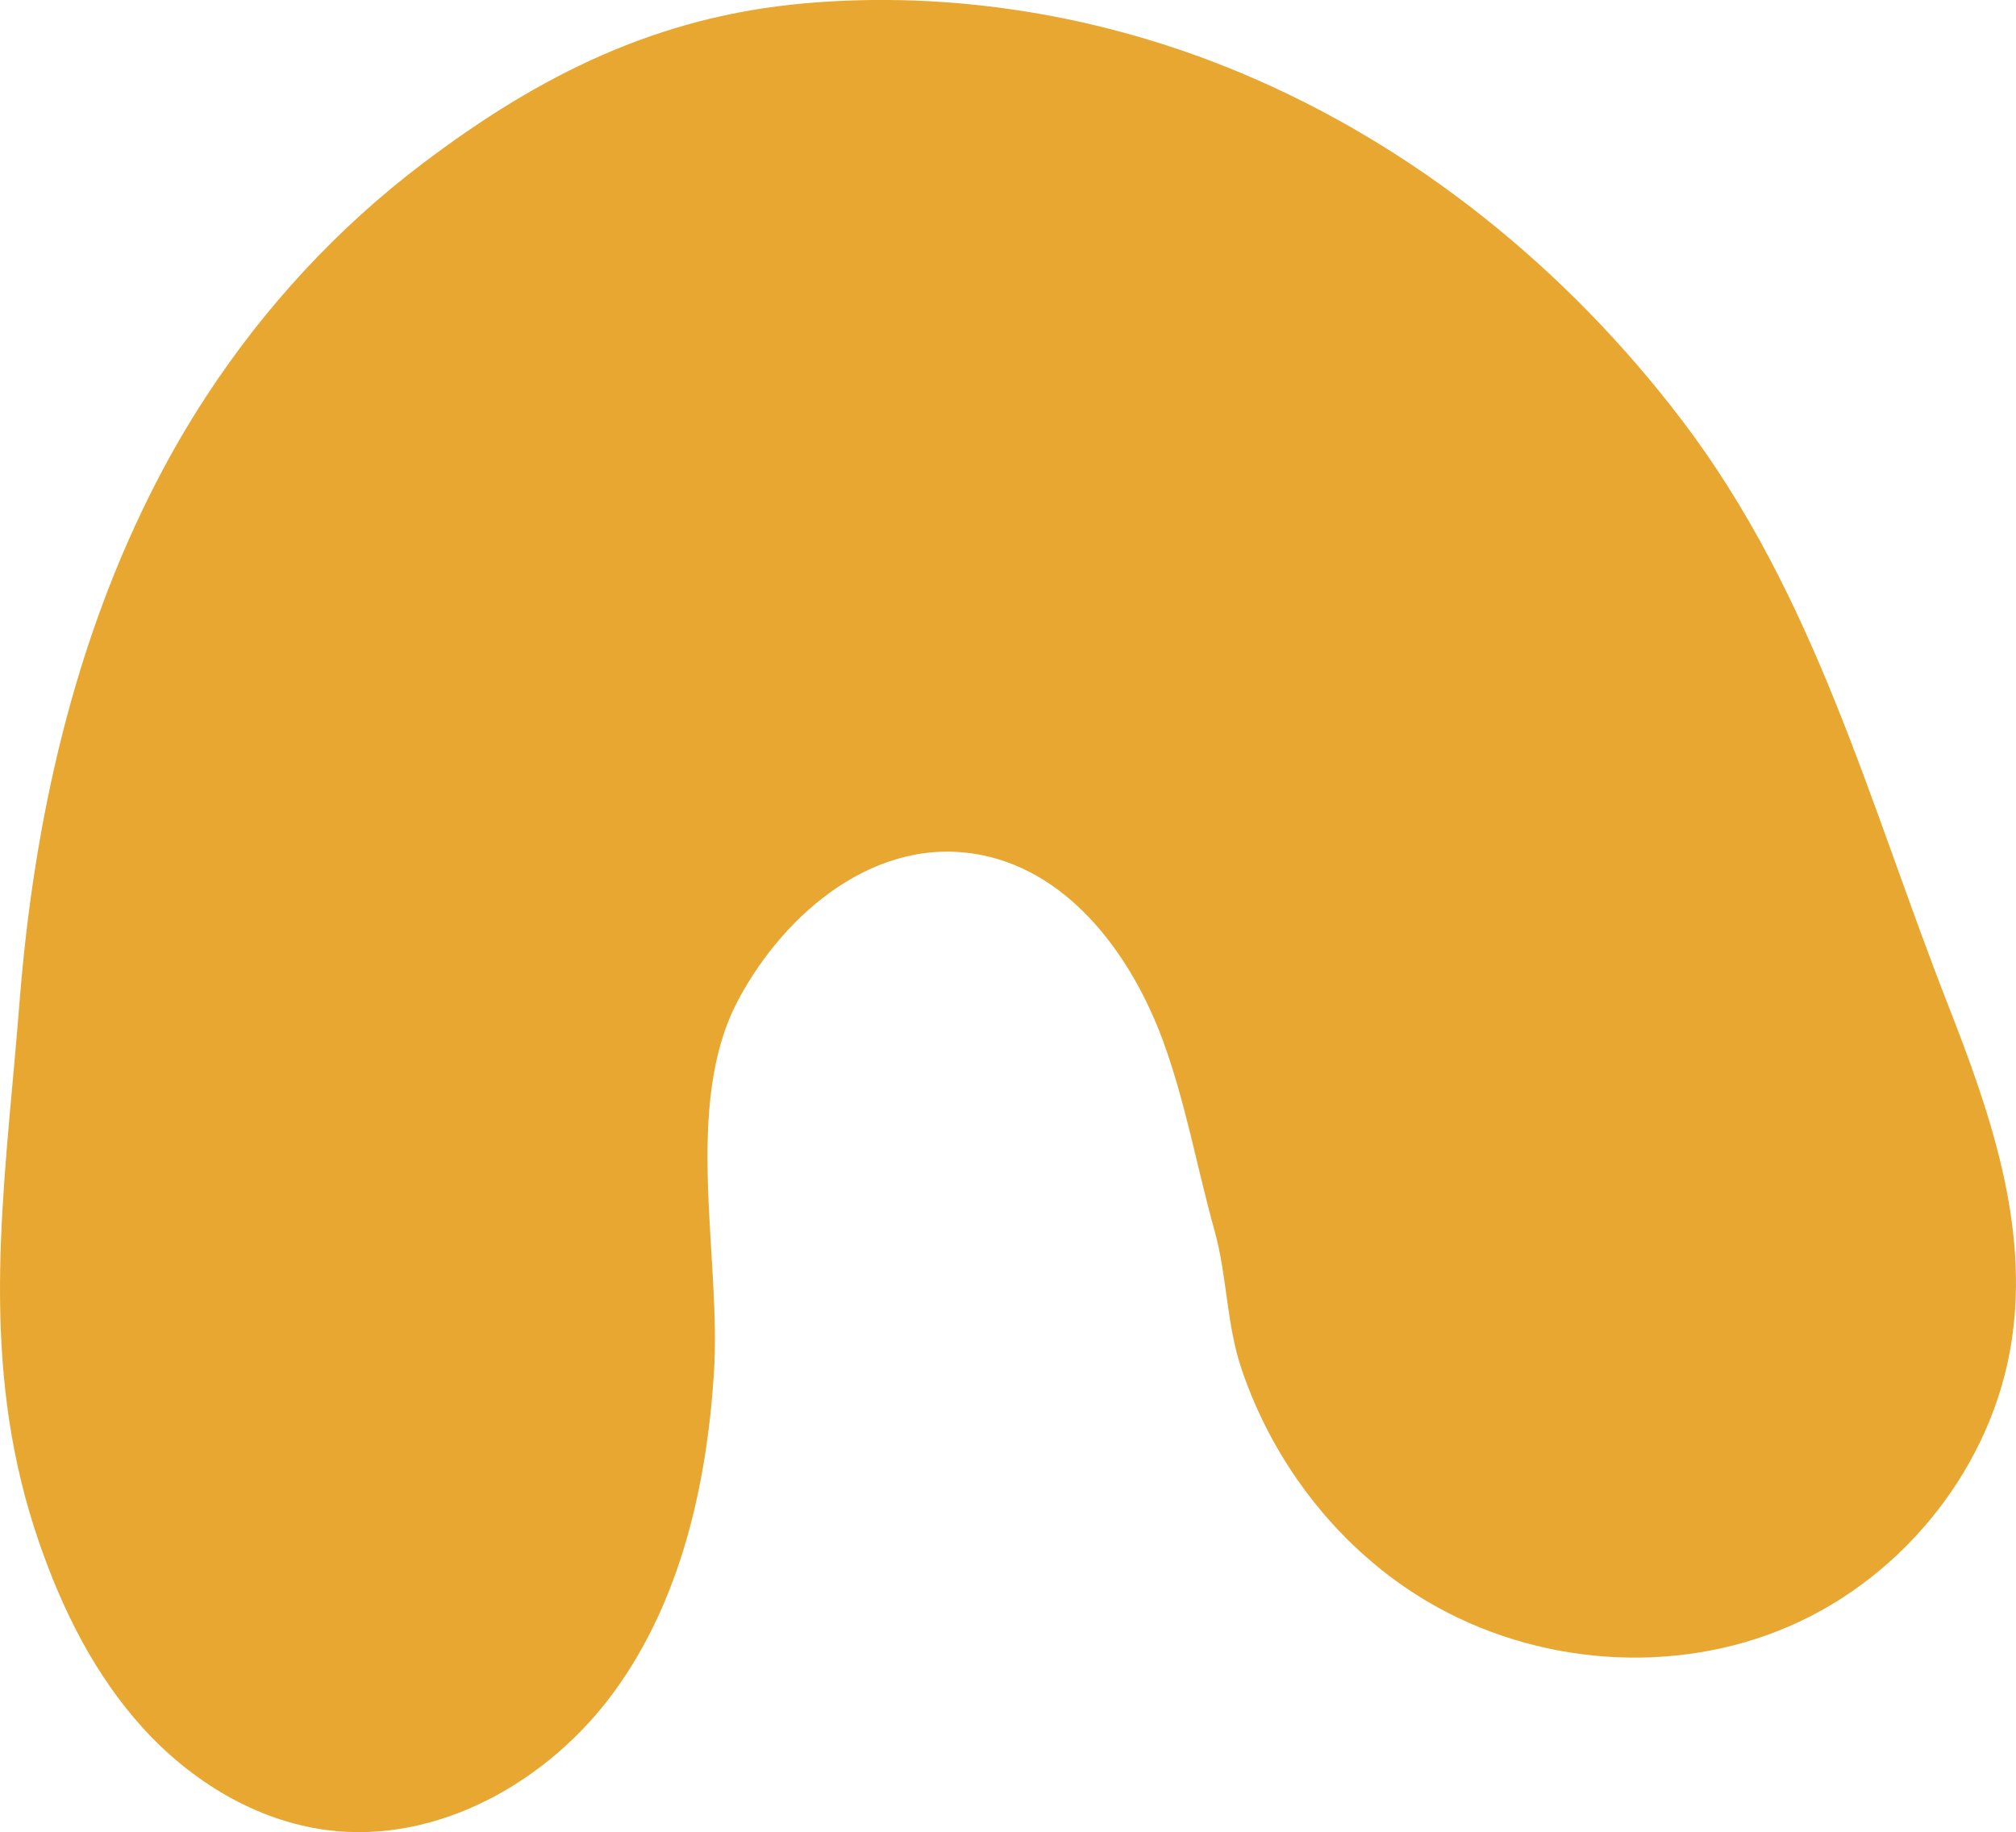 <svg xmlns="http://www.w3.org/2000/svg" id="Ebene_2" viewBox="0 0 163.71 148.78"><defs><style>.cls-1{fill:#e7a730;}</style></defs><g id="Ebene_1-2"><path class="cls-1" d="m1.21 85.83c.13-1.48.26-2.97.38-4.47C2.74 66.7 6 52.02 12.82 38.91c1.2-2.32 2.52-4.57 3.95-6.76 4.74-7.25 10.69-13.69 17.6-18.91C43.87 6.06 53.39 1.33 65.35.27c12.02-1.06 24.27.99 35.39 5.64 14.17 5.92 26.49 15.94 35.8 28.16 10.93 14.36 15.18 31 21.64 47.51 3.39 8.65 6.61 17.86 5.18 27.29-1.52 10.1-8.64 19.1-18.01 23.18-9.36 4.08-20.65 3.21-29.44-1.99-7.07-4.18-12.42-11.04-15.06-18.79-1.28-3.74-1.17-7.55-2.23-11.35-1.42-5.11-2.34-10.37-4.17-15.37-2.52-6.88-7.48-13.62-14.65-15.09-8.55-1.76-16.04 4.63-19.82 11.69-4.61 8.59-1.38 20.87-2.01 30.45-.6 9.08-2.7 18.34-8.04 25.71s-14.39 12.5-23.41 11.31c-5.74-.76-10.99-3.97-14.89-8.26-3.9-4.28-6.55-9.58-8.44-15.06C-1.46 111.88.01 99.27 1.21 85.83z"/></g></svg>